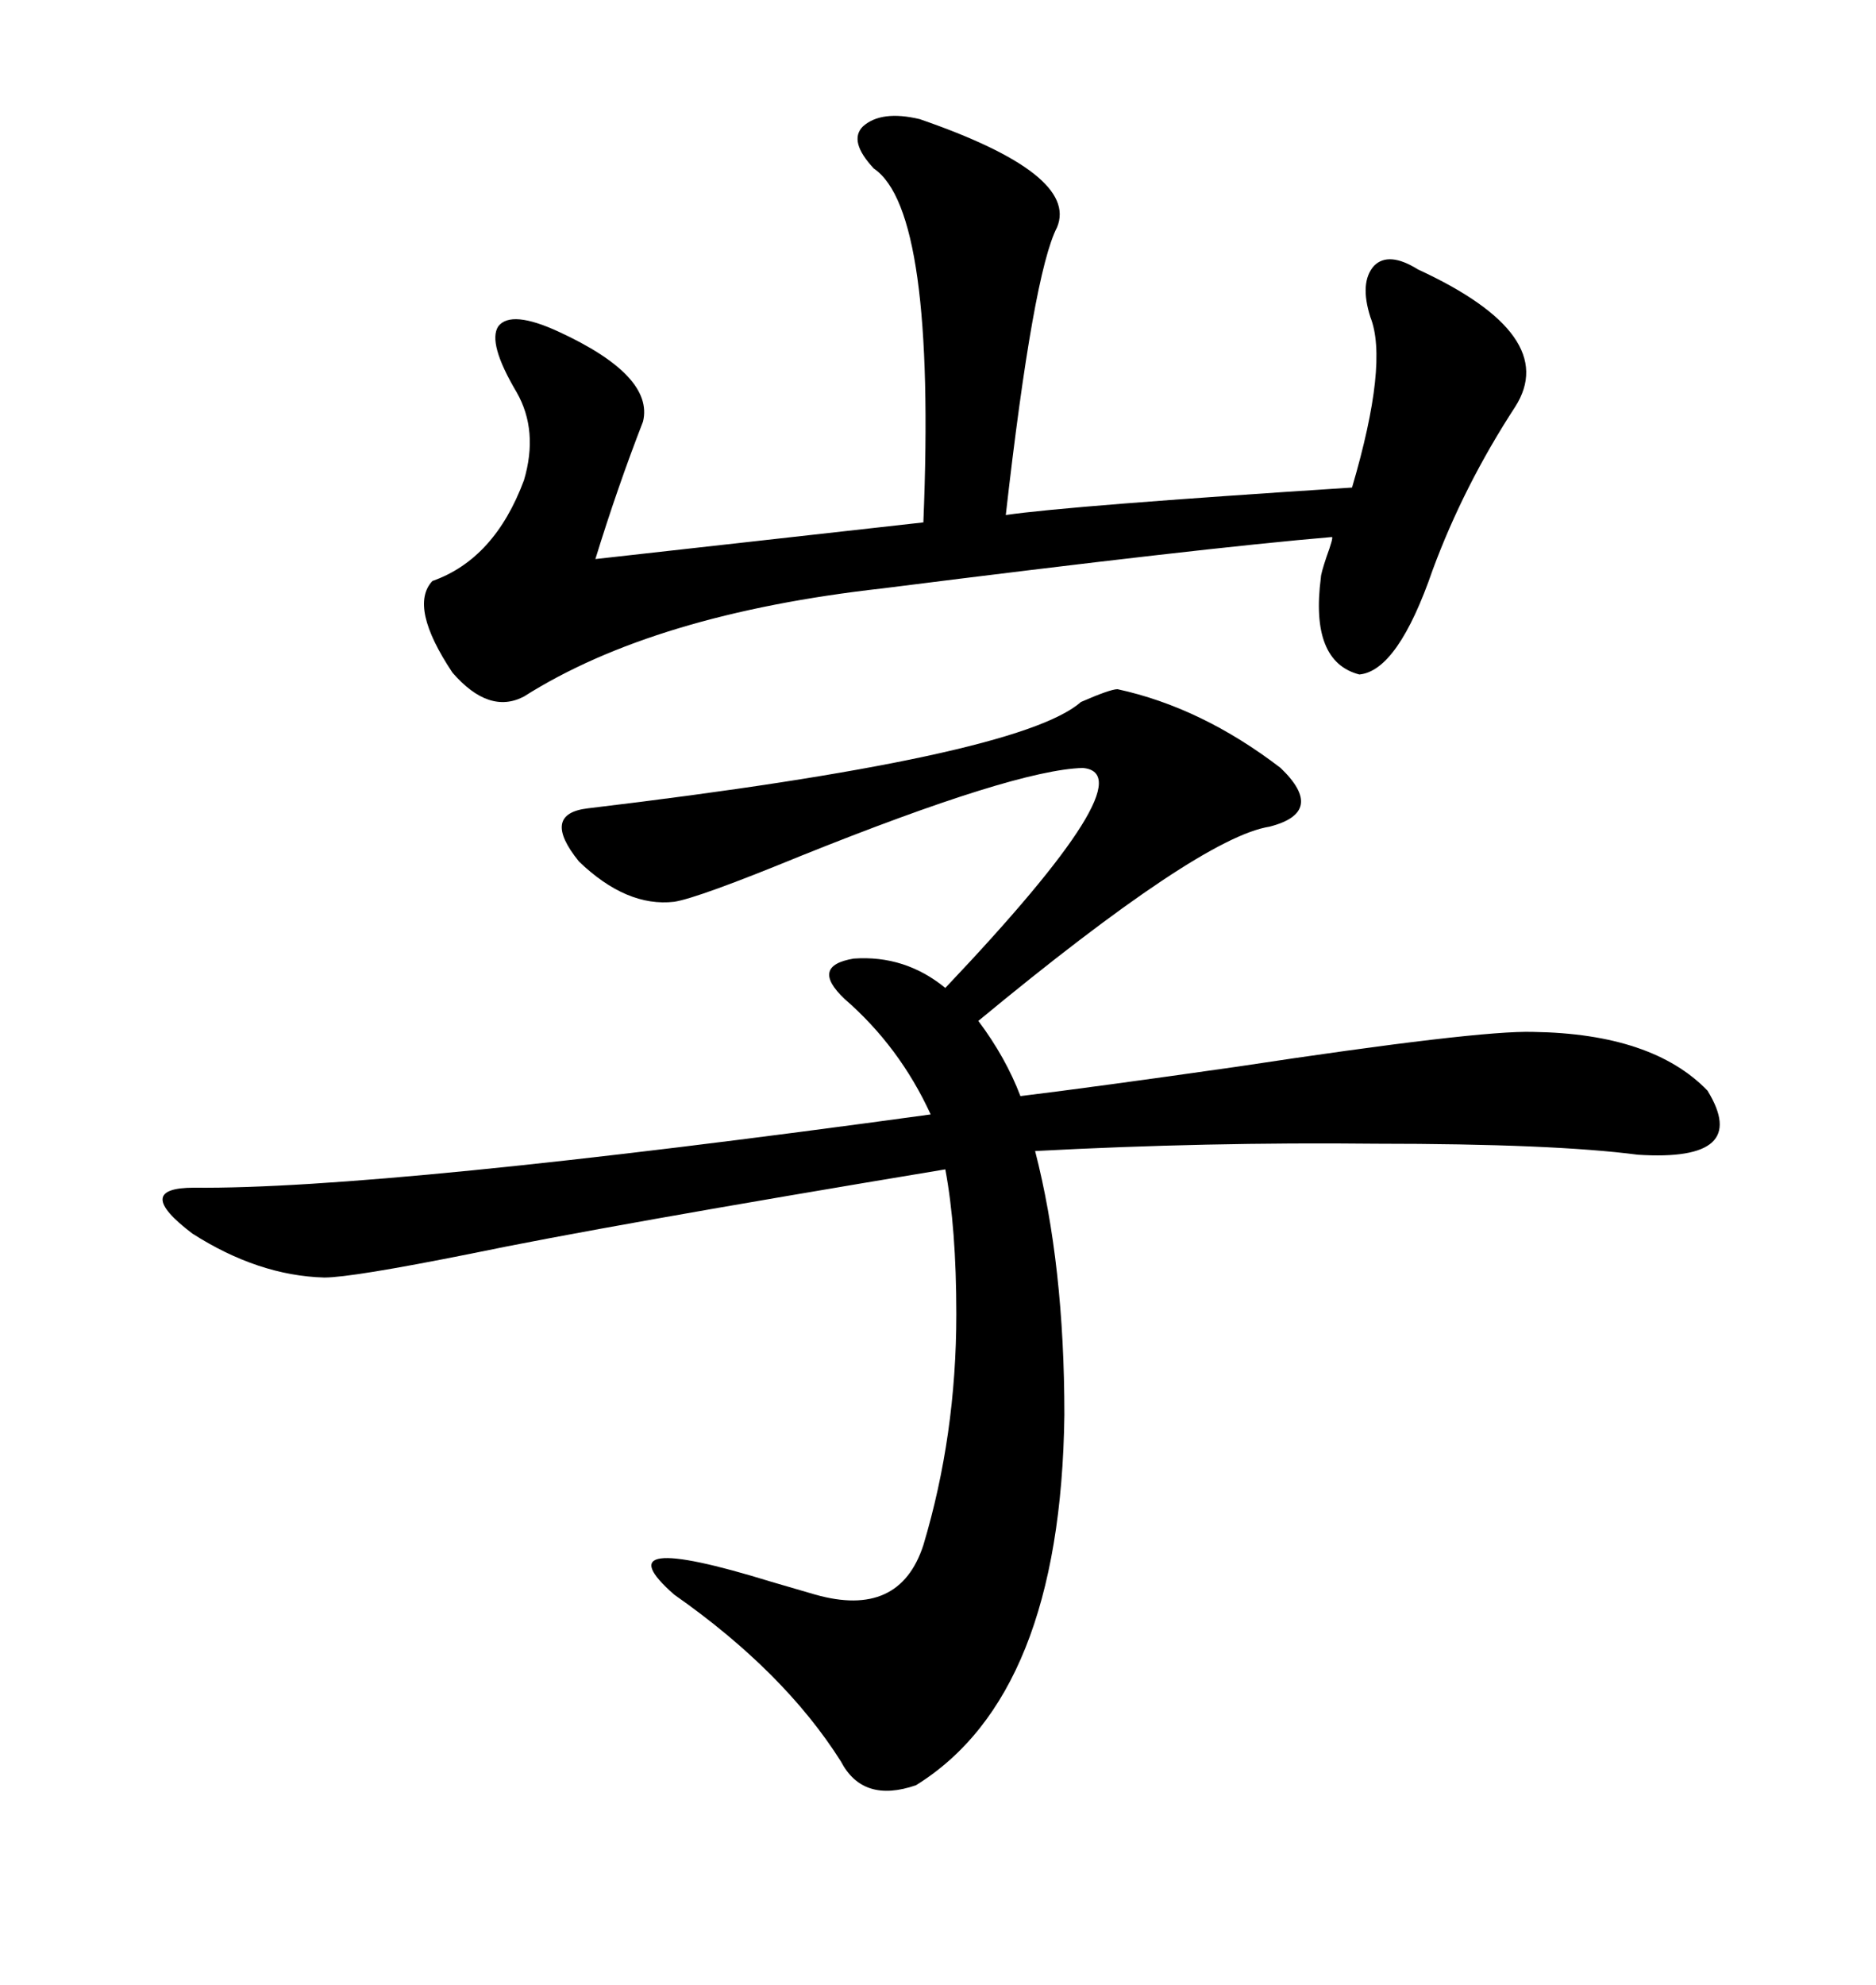 <svg xmlns="http://www.w3.org/2000/svg" xmlns:xlink="http://www.w3.org/1999/xlink" width="300" height="317.285"><path d="M178.71 110.16L178.71 110.16Q192.19 113.09 204.79 122.75L204.79 122.75Q212.11 129.79 203.03 132.13L203.03 132.13Q191.89 133.89 156.45 163.18L156.45 163.18Q160.84 169.04 163.18 175.20L163.18 175.20Q175.20 173.73 197.75 170.51L197.75 170.51Q236.43 164.65 245.21 164.94L245.21 164.94Q264.26 165.23 273.05 174.32L273.05 174.32Q280.08 185.74 261.91 184.57L261.91 184.57Q248.44 182.81 220.02 182.81L220.02 182.81Q193.07 182.52 165.53 183.98L165.53 183.98Q170.21 202.15 170.21 226.17L170.21 226.17Q169.63 271.00 146.48 285.35L146.48 285.35Q137.99 288.28 134.47 281.54L134.47 281.54Q125.39 267.19 107.81 254.88L107.81 254.88Q95.80 244.34 123.34 252.83L123.34 252.83Q128.32 254.30 130.37 254.88L130.37 254.88Q143.85 258.69 147.66 246.97L147.66 246.97Q152.93 229.39 152.93 210.06L152.93 210.06Q152.93 196.29 151.17 186.91L151.17 186.91Q96.39 196.00 75.29 200.39L75.29 200.39Q56.25 204.20 51.86 204.20L51.86 204.20Q41.31 203.91 30.76 197.17L30.76 197.17Q21.09 189.84 31.05 189.84L31.05 189.84Q61.23 190.14 148.83 178.13L148.83 178.13Q143.85 167.29 135.06 159.67L135.06 159.67Q129.49 154.39 136.52 153.22L136.52 153.22Q144.73 152.64 151.17 157.91L151.17 157.91Q183.69 123.63 173.14 122.75L173.14 122.75Q162.30 123.05 128.03 136.82L128.03 136.82Q111.62 143.55 107.81 144.14L107.81 144.14Q100.20 145.02 92.58 137.70L92.58 137.70Q86.43 130.08 94.04 129.20L94.04 129.20Q162.89 121.00 172.85 112.21L172.85 112.21Q177.54 110.16 178.71 110.16ZM147.07 19.04L147.07 19.04Q172.56 27.83 169.04 36.33L169.04 36.33Q165.23 43.65 160.84 82.32L160.84 82.32Q170.80 80.86 216.21 77.93L216.21 77.93Q222.07 58.01 219.14 50.68L219.14 50.68Q217.38 45.12 219.73 42.48L219.73 42.48Q222.07 40.14 226.76 43.07L226.76 43.07Q249.61 53.61 242.29 65.04L242.29 65.04Q234.08 77.64 229.10 91.11L229.10 91.11Q223.54 107.23 217.38 107.81L217.38 107.81Q209.47 105.76 211.23 92.29L211.23 92.29Q211.23 91.70 212.11 89.06L212.11 89.06Q213.28 85.84 212.99 85.84L212.99 85.84Q192.19 87.60 141.21 94.04L141.21 94.04Q104.59 98.14 83.79 111.33L83.79 111.33Q78.22 114.26 72.36 107.52L72.36 107.52Q65.33 96.97 69.14 92.87L69.14 92.87Q79.10 89.36 83.79 76.76L83.79 76.76Q86.13 68.85 82.62 62.70L82.62 62.70Q77.93 54.79 79.69 52.15L79.69 52.15Q81.74 49.51 89.36 53.03L89.36 53.03Q104.59 60.06 102.83 67.38L102.83 67.38Q98.73 77.93 95.21 89.36L95.21 89.36L147.66 83.50Q149.71 33.69 139.75 26.95L139.75 26.95Q135.64 22.56 137.99 20.21L137.99 20.21Q140.92 17.58 147.07 19.04Z"/></svg>